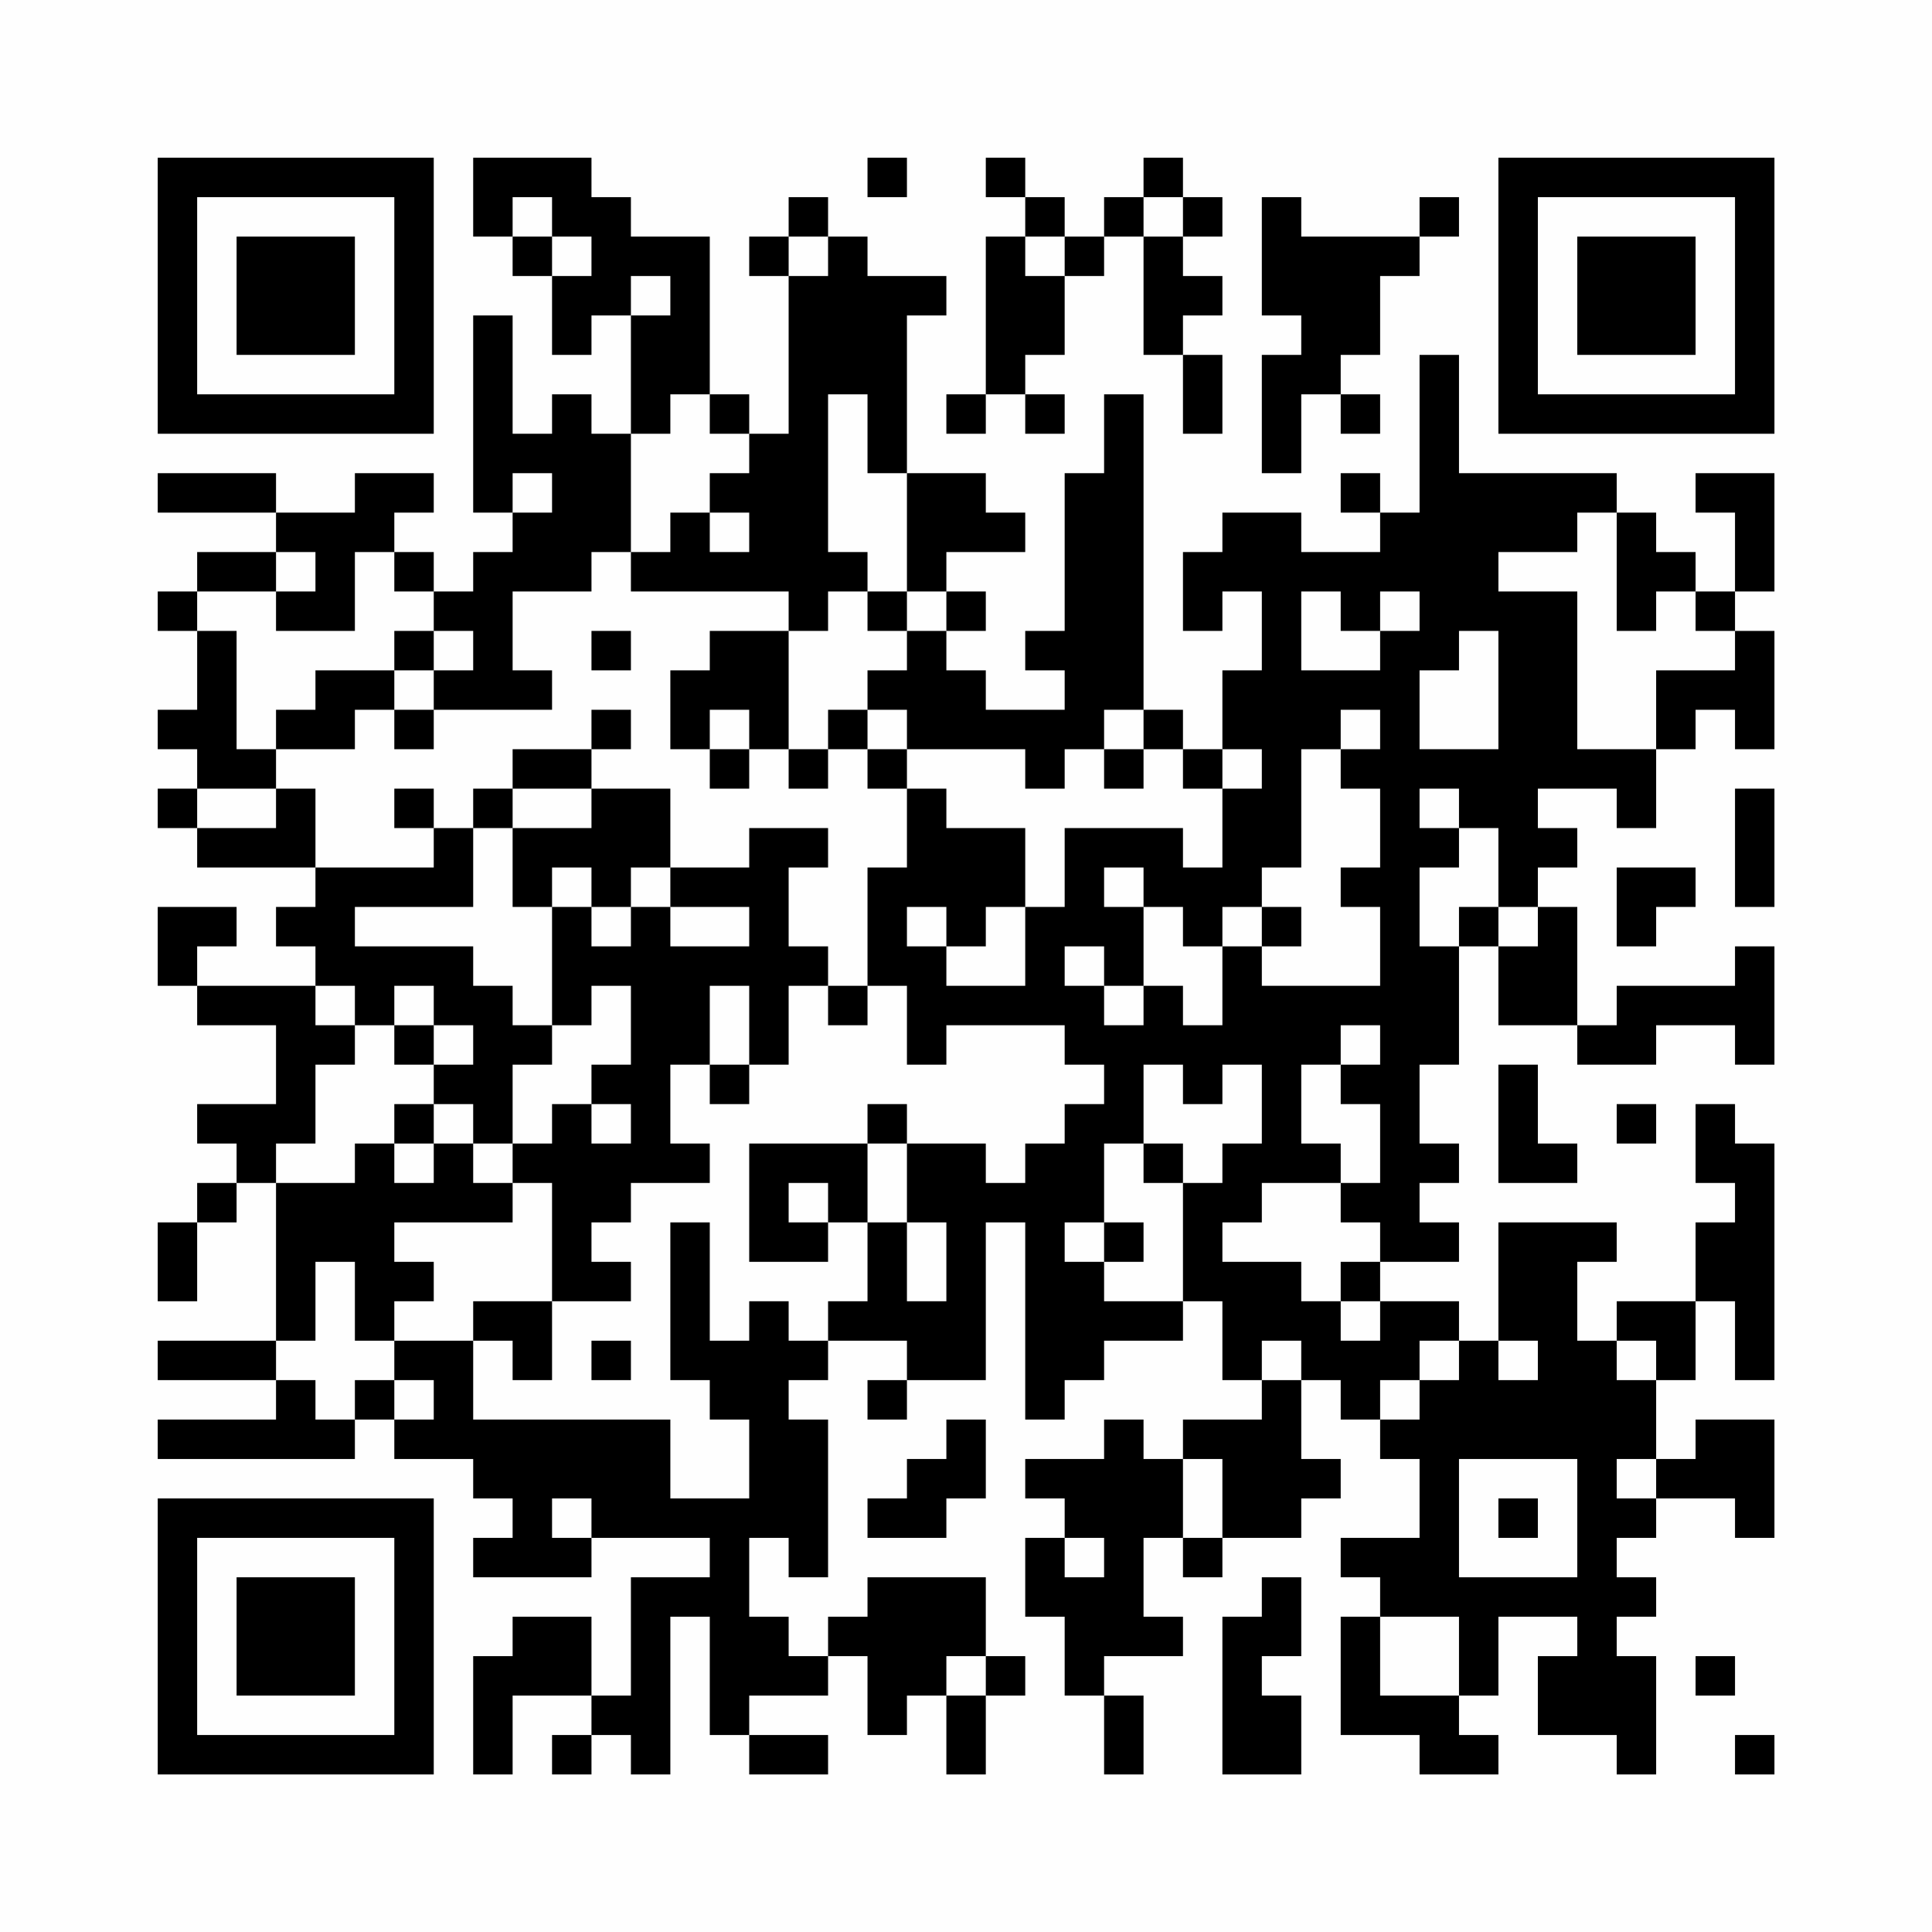 <?xml version="1.0" encoding="UTF-8"?>
<svg xmlns="http://www.w3.org/2000/svg" version="1.1" width="200" height="200" viewBox="0 0 200 200"><rect x="0" y="0" width="200" height="200" fill="#fefefe"/><g transform="scale(4.082)"><g transform="translate(4,4)"><path fill-rule="evenodd" d="M8 0L8 2L9 2L9 3L10 3L10 5L11 5L11 4L12 4L12 7L11 7L11 6L10 6L10 7L9 7L9 4L8 4L8 9L9 9L9 10L8 10L8 11L7 11L7 10L6 10L6 9L7 9L7 8L5 8L5 9L3 9L3 8L0 8L0 9L3 9L3 10L1 10L1 11L0 11L0 12L1 12L1 14L0 14L0 15L1 15L1 16L0 16L0 17L1 17L1 18L4 18L4 19L3 19L3 20L4 20L4 21L1 21L1 20L2 20L2 19L0 19L0 21L1 21L1 22L3 22L3 24L1 24L1 25L2 25L2 26L1 26L1 27L0 27L0 29L1 29L1 27L2 27L2 26L3 26L3 30L0 30L0 31L3 31L3 32L0 32L0 33L5 33L5 32L6 32L6 33L8 33L8 34L9 34L9 35L8 35L8 36L11 36L11 35L14 35L14 36L12 36L12 39L11 39L11 37L9 37L9 38L8 38L8 41L9 41L9 39L11 39L11 40L10 40L10 41L11 41L11 40L12 40L12 41L13 41L13 37L14 37L14 40L15 40L15 41L17 41L17 40L15 40L15 39L17 39L17 38L18 38L18 40L19 40L19 39L20 39L20 41L21 41L21 39L22 39L22 38L21 38L21 36L18 36L18 37L17 37L17 38L16 38L16 37L15 37L15 35L16 35L16 36L17 36L17 32L16 32L16 31L17 31L17 30L19 30L19 31L18 31L18 32L19 32L19 31L21 31L21 27L22 27L22 32L23 32L23 31L24 31L24 30L26 30L26 29L27 29L27 31L28 31L28 32L26 32L26 33L25 33L25 32L24 32L24 33L22 33L22 34L23 34L23 35L22 35L22 37L23 37L23 39L24 39L24 41L25 41L25 39L24 39L24 38L26 38L26 37L25 37L25 35L26 35L26 36L27 36L27 35L29 35L29 34L30 34L30 33L29 33L29 31L30 31L30 32L31 32L31 33L32 33L32 35L30 35L30 36L31 36L31 37L30 37L30 40L32 40L32 41L34 41L34 40L33 40L33 39L34 39L34 37L36 37L36 38L35 38L35 40L37 40L37 41L38 41L38 38L37 38L37 37L38 37L38 36L37 36L37 35L38 35L38 34L40 34L40 35L41 35L41 32L39 32L39 33L38 33L38 31L39 31L39 29L40 29L40 31L41 31L41 25L40 25L40 24L39 24L39 26L40 26L40 27L39 27L39 29L37 29L37 30L36 30L36 28L37 28L37 27L34 27L34 30L33 30L33 29L31 29L31 28L33 28L33 27L32 27L32 26L33 26L33 25L32 25L32 23L33 23L33 20L34 20L34 22L36 22L36 23L38 23L38 22L40 22L40 23L41 23L41 20L40 20L40 21L37 21L37 22L36 22L36 19L35 19L35 18L36 18L36 17L35 17L35 16L37 16L37 17L38 17L38 15L39 15L39 14L40 14L40 15L41 15L41 12L40 12L40 11L41 11L41 8L39 8L39 9L40 9L40 11L39 11L39 10L38 10L38 9L37 9L37 8L33 8L33 5L32 5L32 9L31 9L31 8L30 8L30 9L31 9L31 10L29 10L29 9L27 9L27 10L26 10L26 12L27 12L27 11L28 11L28 13L27 13L27 15L26 15L26 14L25 14L25 6L24 6L24 8L23 8L23 12L22 12L22 13L23 13L23 14L21 14L21 13L20 13L20 12L21 12L21 11L20 11L20 10L22 10L22 9L21 9L21 8L19 8L19 4L20 4L20 3L18 3L18 2L17 2L17 1L16 1L16 2L15 2L15 3L16 3L16 7L15 7L15 6L14 6L14 2L12 2L12 1L11 1L11 0ZM18 0L18 1L19 1L19 0ZM21 0L21 1L22 1L22 2L21 2L21 6L20 6L20 7L21 7L21 6L22 6L22 7L23 7L23 6L22 6L22 5L23 5L23 3L24 3L24 2L25 2L25 5L26 5L26 7L27 7L27 5L26 5L26 4L27 4L27 3L26 3L26 2L27 2L27 1L26 1L26 0L25 0L25 1L24 1L24 2L23 2L23 1L22 1L22 0ZM9 1L9 2L10 2L10 3L11 3L11 2L10 2L10 1ZM25 1L25 2L26 2L26 1ZM28 1L28 4L29 4L29 5L28 5L28 8L29 8L29 6L30 6L30 7L31 7L31 6L30 6L30 5L31 5L31 3L32 3L32 2L33 2L33 1L32 1L32 2L29 2L29 1ZM16 2L16 3L17 3L17 2ZM22 2L22 3L23 3L23 2ZM12 3L12 4L13 4L13 3ZM13 6L13 7L12 7L12 10L11 10L11 11L9 11L9 13L10 13L10 14L7 14L7 13L8 13L8 12L7 12L7 11L6 11L6 10L5 10L5 12L3 12L3 11L4 11L4 10L3 10L3 11L1 11L1 12L2 12L2 15L3 15L3 16L1 16L1 17L3 17L3 16L4 16L4 18L7 18L7 17L8 17L8 19L5 19L5 20L8 20L8 21L9 21L9 22L10 22L10 23L9 23L9 25L8 25L8 24L7 24L7 23L8 23L8 22L7 22L7 21L6 21L6 22L5 22L5 21L4 21L4 22L5 22L5 23L4 23L4 25L3 25L3 26L5 26L5 25L6 25L6 26L7 26L7 25L8 25L8 26L9 26L9 27L6 27L6 28L7 28L7 29L6 29L6 30L5 30L5 28L4 28L4 30L3 30L3 31L4 31L4 32L5 32L5 31L6 31L6 32L7 32L7 31L6 31L6 30L8 30L8 32L13 32L13 34L15 34L15 32L14 32L14 31L13 31L13 27L14 27L14 30L15 30L15 29L16 29L16 30L17 30L17 29L18 29L18 27L19 27L19 29L20 29L20 27L19 27L19 25L21 25L21 26L22 26L22 25L23 25L23 24L24 24L24 23L23 23L23 22L20 22L20 23L19 23L19 21L18 21L18 18L19 18L19 16L20 16L20 17L22 17L22 19L21 19L21 20L20 20L20 19L19 19L19 20L20 20L20 21L22 21L22 19L23 19L23 17L26 17L26 18L27 18L27 16L28 16L28 15L27 15L27 16L26 16L26 15L25 15L25 14L24 14L24 15L23 15L23 16L22 16L22 15L19 15L19 14L18 14L18 13L19 13L19 12L20 12L20 11L19 11L19 8L18 8L18 6L17 6L17 10L18 10L18 11L17 11L17 12L16 12L16 11L12 11L12 10L13 10L13 9L14 9L14 10L15 10L15 9L14 9L14 8L15 8L15 7L14 7L14 6ZM9 8L9 9L10 9L10 8ZM36 9L36 10L34 10L34 11L36 11L36 15L38 15L38 13L40 13L40 12L39 12L39 11L38 11L38 12L37 12L37 9ZM18 11L18 12L19 12L19 11ZM29 11L29 13L31 13L31 12L32 12L32 11L31 11L31 12L30 12L30 11ZM6 12L6 13L4 13L4 14L3 14L3 15L5 15L5 14L6 14L6 15L7 15L7 14L6 14L6 13L7 13L7 12ZM11 12L11 13L12 13L12 12ZM14 12L14 13L13 13L13 15L14 15L14 16L15 16L15 15L16 15L16 16L17 16L17 15L18 15L18 16L19 16L19 15L18 15L18 14L17 14L17 15L16 15L16 12ZM33 12L33 13L32 13L32 15L34 15L34 12ZM11 14L11 15L9 15L9 16L8 16L8 17L9 17L9 19L10 19L10 22L11 22L11 21L12 21L12 23L11 23L11 24L10 24L10 25L9 25L9 26L10 26L10 29L8 29L8 30L9 30L9 31L10 31L10 29L12 29L12 28L11 28L11 27L12 27L12 26L14 26L14 25L13 25L13 23L14 23L14 24L15 24L15 23L16 23L16 21L17 21L17 22L18 22L18 21L17 21L17 20L16 20L16 18L17 18L17 17L15 17L15 18L13 18L13 16L11 16L11 15L12 15L12 14ZM14 14L14 15L15 15L15 14ZM30 14L30 15L29 15L29 18L28 18L28 19L27 19L27 20L26 20L26 19L25 19L25 18L24 18L24 19L25 19L25 21L24 21L24 20L23 20L23 21L24 21L24 22L25 22L25 21L26 21L26 22L27 22L27 20L28 20L28 21L31 21L31 19L30 19L30 18L31 18L31 16L30 16L30 15L31 15L31 14ZM24 15L24 16L25 16L25 15ZM6 16L6 17L7 17L7 16ZM9 16L9 17L11 17L11 16ZM32 16L32 17L33 17L33 18L32 18L32 20L33 20L33 19L34 19L34 20L35 20L35 19L34 19L34 17L33 17L33 16ZM40 16L40 19L41 19L41 16ZM10 18L10 19L11 19L11 20L12 20L12 19L13 19L13 20L15 20L15 19L13 19L13 18L12 18L12 19L11 19L11 18ZM37 18L37 20L38 20L38 19L39 19L39 18ZM28 19L28 20L29 20L29 19ZM14 21L14 23L15 23L15 21ZM6 22L6 23L7 23L7 22ZM30 22L30 23L29 23L29 25L30 25L30 26L28 26L28 27L27 27L27 28L29 28L29 29L30 29L30 30L31 30L31 29L30 29L30 28L31 28L31 27L30 27L30 26L31 26L31 24L30 24L30 23L31 23L31 22ZM25 23L25 25L24 25L24 27L23 27L23 28L24 28L24 29L26 29L26 26L27 26L27 25L28 25L28 23L27 23L27 24L26 24L26 23ZM34 23L34 26L36 26L36 25L35 25L35 23ZM6 24L6 25L7 25L7 24ZM11 24L11 25L12 25L12 24ZM18 24L18 25L15 25L15 28L17 28L17 27L18 27L18 25L19 25L19 24ZM37 24L37 25L38 25L38 24ZM25 25L25 26L26 26L26 25ZM16 26L16 27L17 27L17 26ZM24 27L24 28L25 28L25 27ZM11 30L11 31L12 31L12 30ZM28 30L28 31L29 31L29 30ZM32 30L32 31L31 31L31 32L32 32L32 31L33 31L33 30ZM34 30L34 31L35 31L35 30ZM37 30L37 31L38 31L38 30ZM20 32L20 33L19 33L19 34L18 34L18 35L20 35L20 34L21 34L21 32ZM26 33L26 35L27 35L27 33ZM33 33L33 36L36 36L36 33ZM37 33L37 34L38 34L38 33ZM10 34L10 35L11 35L11 34ZM34 34L34 35L35 35L35 34ZM23 35L23 36L24 36L24 35ZM28 36L28 37L27 37L27 41L29 41L29 39L28 39L28 38L29 38L29 36ZM31 37L31 39L33 39L33 37ZM20 38L20 39L21 39L21 38ZM39 38L39 39L40 39L40 38ZM40 40L40 41L41 41L41 40ZM0 0L0 7L7 7L7 0ZM1 1L1 6L6 6L6 1ZM2 2L2 5L5 5L5 2ZM34 0L34 7L41 7L41 0ZM35 1L35 6L40 6L40 1ZM36 2L36 5L39 5L39 2ZM0 34L0 41L7 41L7 34ZM1 35L1 40L6 40L6 35ZM2 36L2 39L5 39L5 36Z" fill="#000000"/></g></g></svg>
